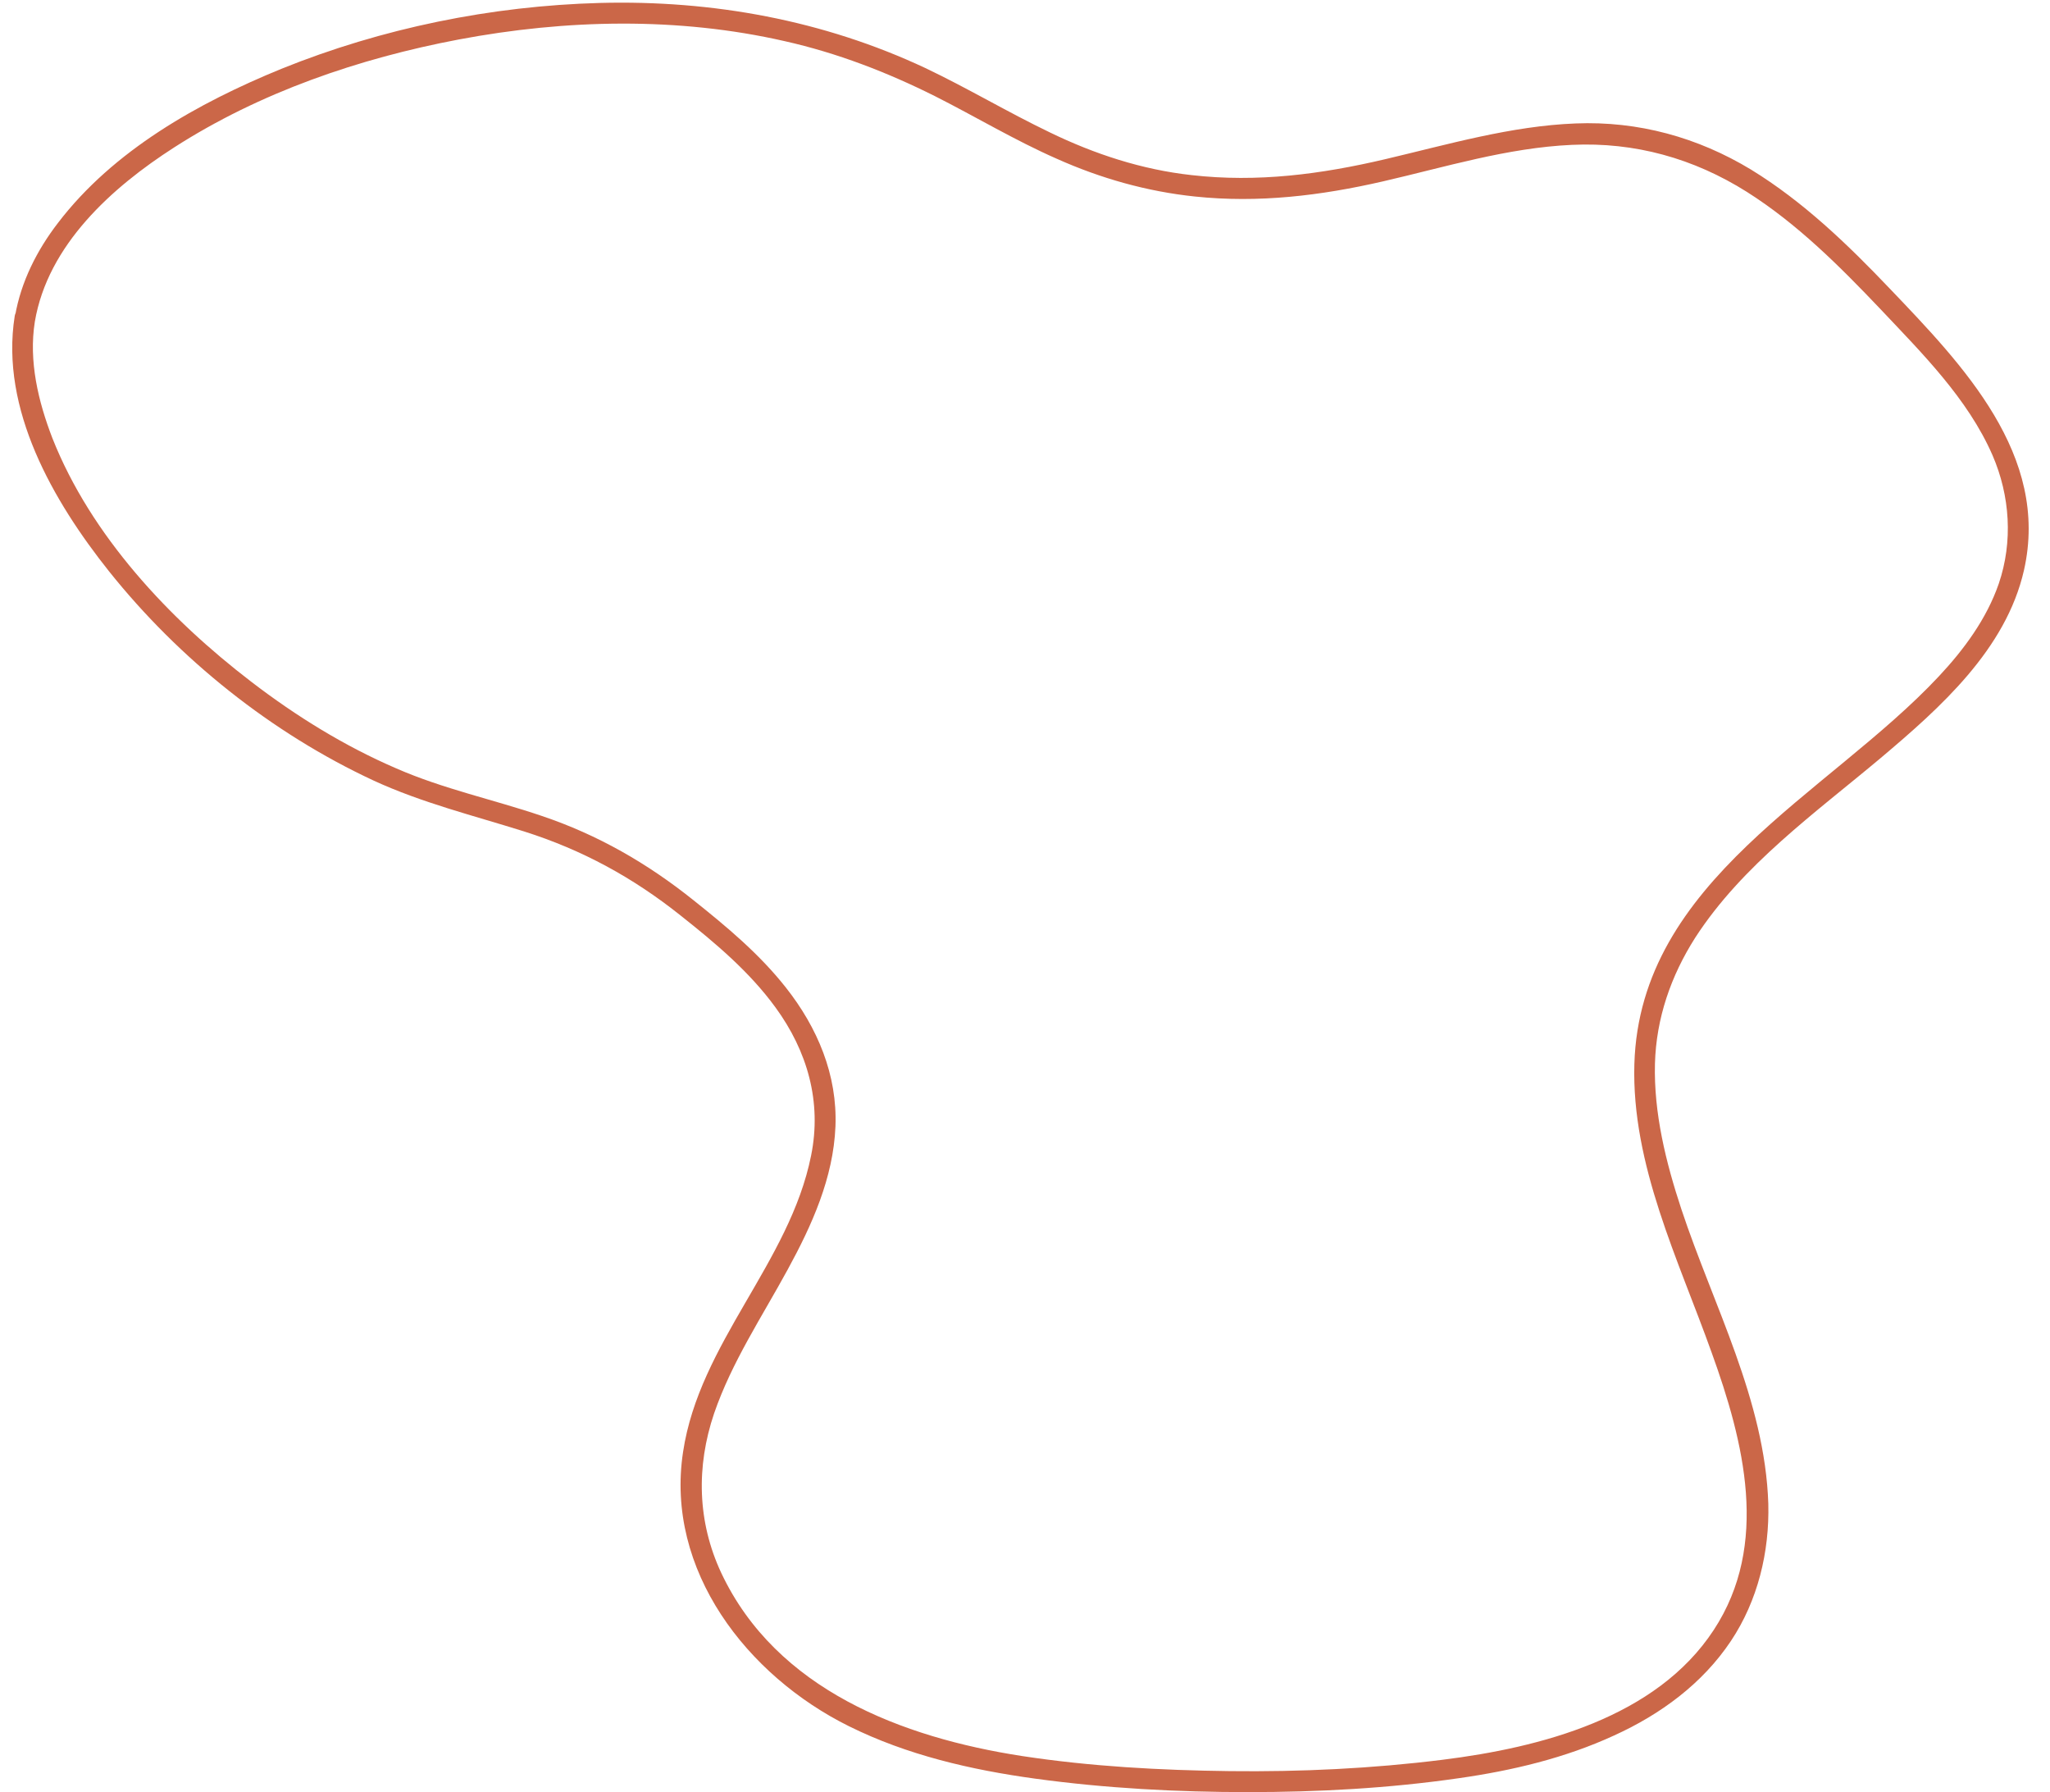 <?xml version="1.0" encoding="UTF-8"?><svg xmlns="http://www.w3.org/2000/svg" xmlns:xlink="http://www.w3.org/1999/xlink" height="426.8" preserveAspectRatio="xMidYMid meet" version="1.0" viewBox="7.0 36.3 488.3 426.8" width="488.3" zoomAndPan="magnify"><g id="change1_1"><path d="M15.3,112.9c3.1-18.3,18.4-32,33.2-41.5c20.4-13.1,44-21.2,67.8-25.7c25.5-4.8,52.2-5.4,77.6,0.4 c12.5,2.8,24.4,7.4,35.8,13.1c9.7,4.9,19,10.5,29,14.9c10.5,4.7,21.5,7.8,32.9,9c15.2,1.6,30-0.2,44.8-3.6c14.8-3.4,29.6-8,45-8.7 c15-0.7,29,3.2,41.7,11.2c12,7.6,22.1,17.7,31.8,27.9c9.9,10.5,20.8,21.3,26.7,34.8c4.2,9.7,4.9,20.6,1.5,30.6 c-2.9,8.4-8.3,15.7-14.3,22.1c-26.3,28.1-71.2,48.5-72.5,92.3c-0.7,24,10.5,46.6,18.4,68.7c7.7,21.3,13.9,45.7,0.5,66.1 c-13.7,20.9-41.3,28-64.6,30.9c-16.8,2.1-33.8,2.9-50.7,2.7c-16.5-0.2-33.1-1.1-49.5-3.6c-28.5-4.4-58.5-15.8-71.6-43.6 c-5.7-12.2-6-25.3-1.7-38c4.2-12.2,11.4-23,17.5-34.2c5.8-10.6,10.9-21.9,11.4-34.1c0.5-12.3-4.3-23.6-11.8-33.1 c-6.3-8-14.1-14.5-22-20.8c-11-8.8-22.8-15.6-36.2-20.1c-11.5-3.9-23.4-6.4-34.6-11.3c-12.3-5.3-23.8-12.4-34.5-20.6 c-19.6-15-38.2-34.8-47.4-58C16.1,131.9,13.8,122.3,15.3,112.9c0.5-3.2-4.3-4.5-4.8-1.3c-3.5,22.2,9.2,44.1,22.5,60.8 c16.7,20.9,38.7,38.5,63,49.8c11.5,5.3,23.7,8.3,35.8,12.1c13.9,4.4,26,11,37.4,20.1c8.2,6.5,16.3,13.3,22.5,21.8 c7.6,10.4,11.1,22.5,8.5,35.3c-5.1,25.5-26.6,44.6-30.5,70.6c-4.3,28.2,15.3,53.3,39.5,65.3c13.9,6.9,29.1,10.4,44.4,12.5 c16.8,2.3,33.8,3.2,50.7,3.2c16.7,0,33.5-0.9,50.1-3.3c12.7-1.8,25.4-4.8,37.1-10.2c11-5,21-12.3,27.8-22.5 c6.4-9.6,9.2-21.2,8.9-32.7c-0.8-24.6-13.1-47.2-20.7-70.1c-3.7-11.2-6.6-22.9-6.3-34.7c0.3-10.8,3.8-20.9,9.6-30 c11.2-17.3,28.6-29.7,44.2-42.8c14.1-11.9,29.8-25.8,34.1-44.7c6.2-27.4-14.6-48.9-32-67.1c-10-10.5-20.6-20.7-33-28.3 c-12.7-7.7-26.9-11.6-41.8-11c-15.4,0.6-30.4,5-45.3,8.5c-15.3,3.6-30.5,5.6-46.2,3.8c-11.8-1.3-23.1-5-33.8-10.2 c-10-4.8-19.5-10.5-29.6-15.3c-24.3-11.4-50.7-16.2-77.5-15.5c-25.9,0.7-51.9,6-75.9,15.7c-19.8,8.1-40,19.4-53.2,36.7 c-5,6.5-8.8,14-10.2,22.1C9.9,114.8,14.8,116.1,15.3,112.9z" fill="#CB6748"/></g></svg>